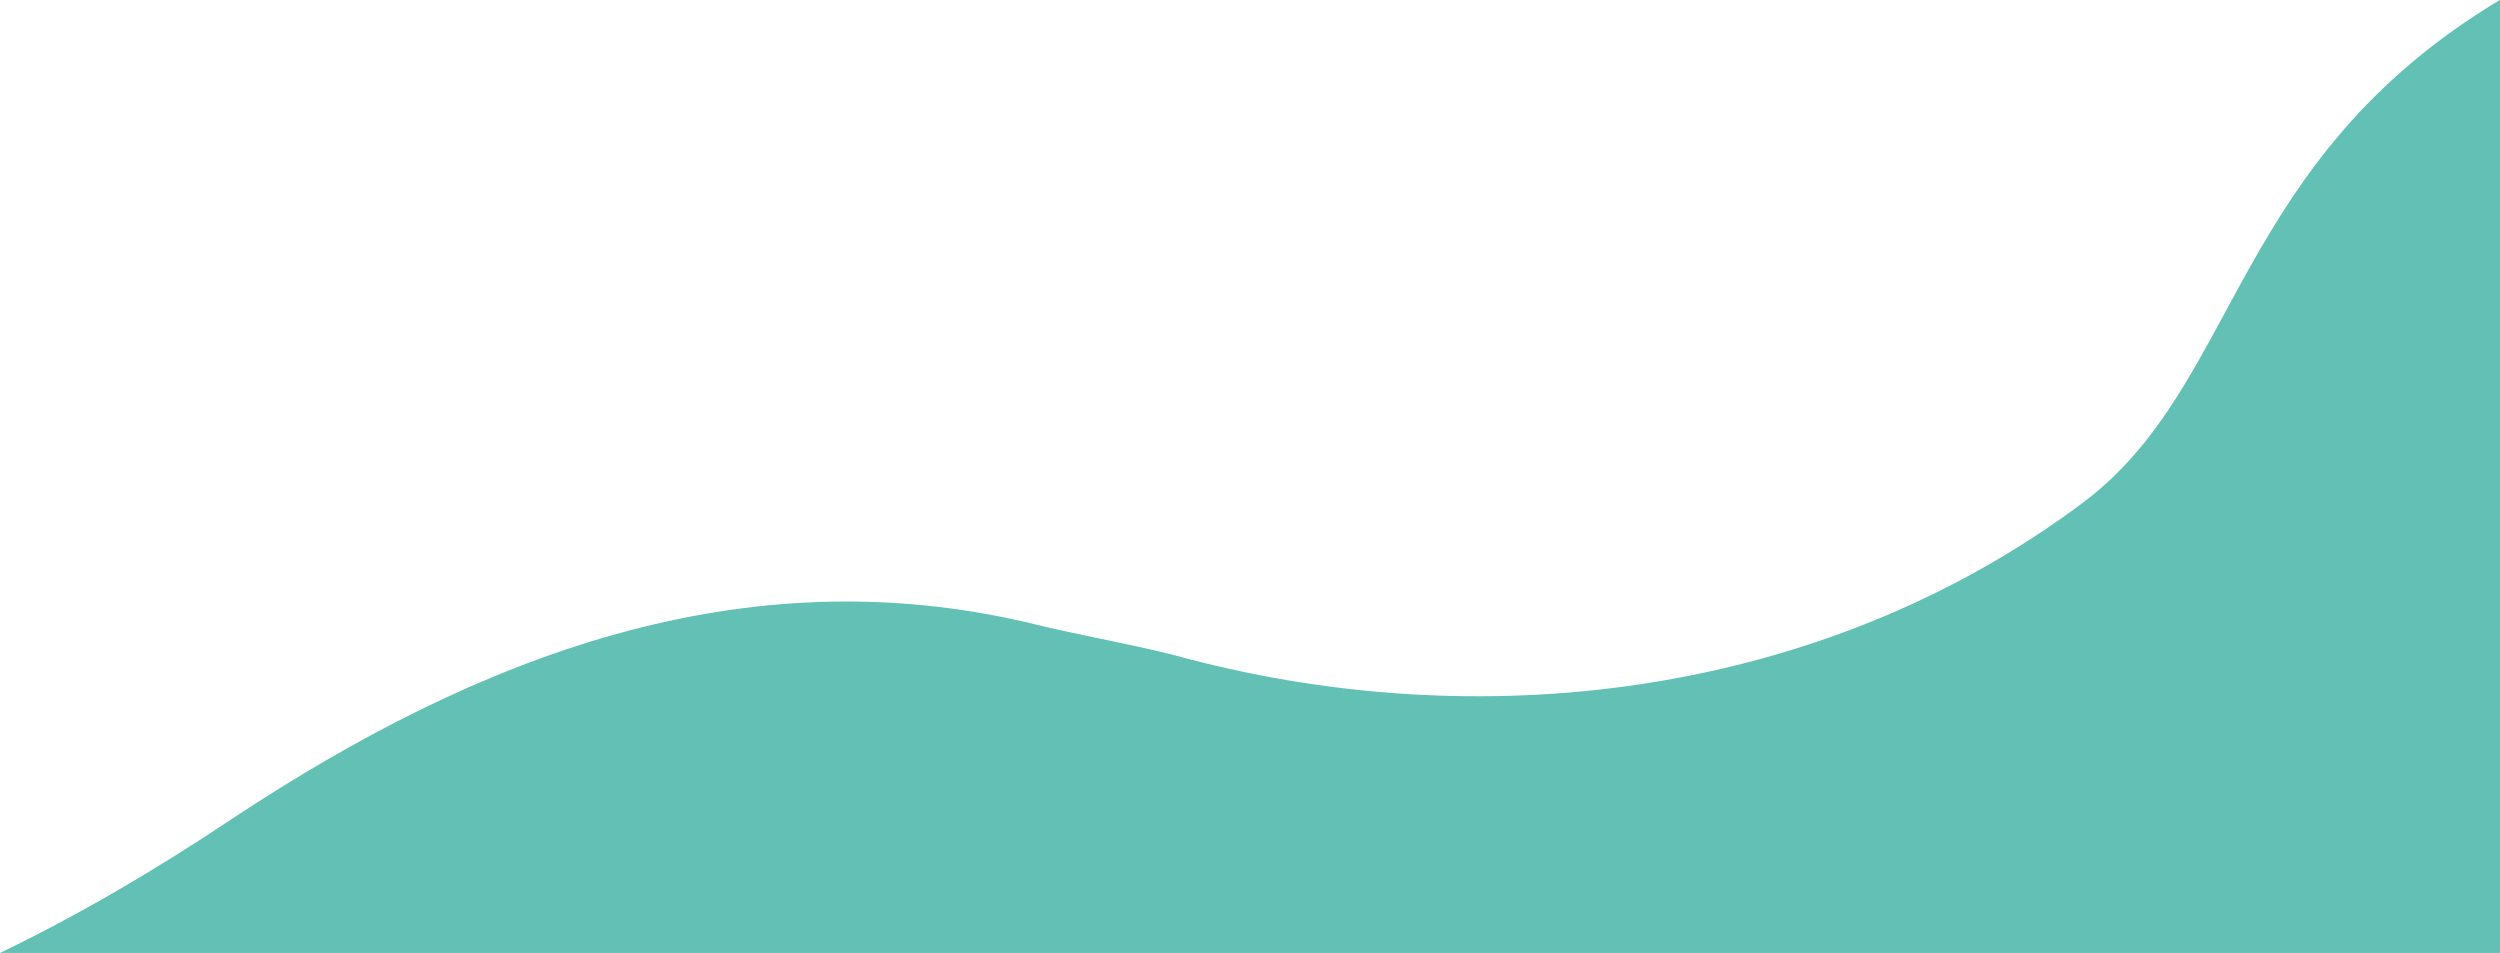 <svg data-name="レイヤー 2" xmlns="http://www.w3.org/2000/svg" viewBox="0 0 128.21 48.87"><path d="M128.21 0v48.87H0c4.09-1.97 8.06-4.31 11.95-6.91C24.61 33.59 38.1 28.48 52.8 31.95c2.45.61 4.9 1.02 7.35 1.63 15.52 4.29 33.18 2.29 46.67-7.8 8.08-6.05 7.6-17.51 21.38-25.78z" style="fill:#62c0b4" data-name="レイヤー 1"/></svg>